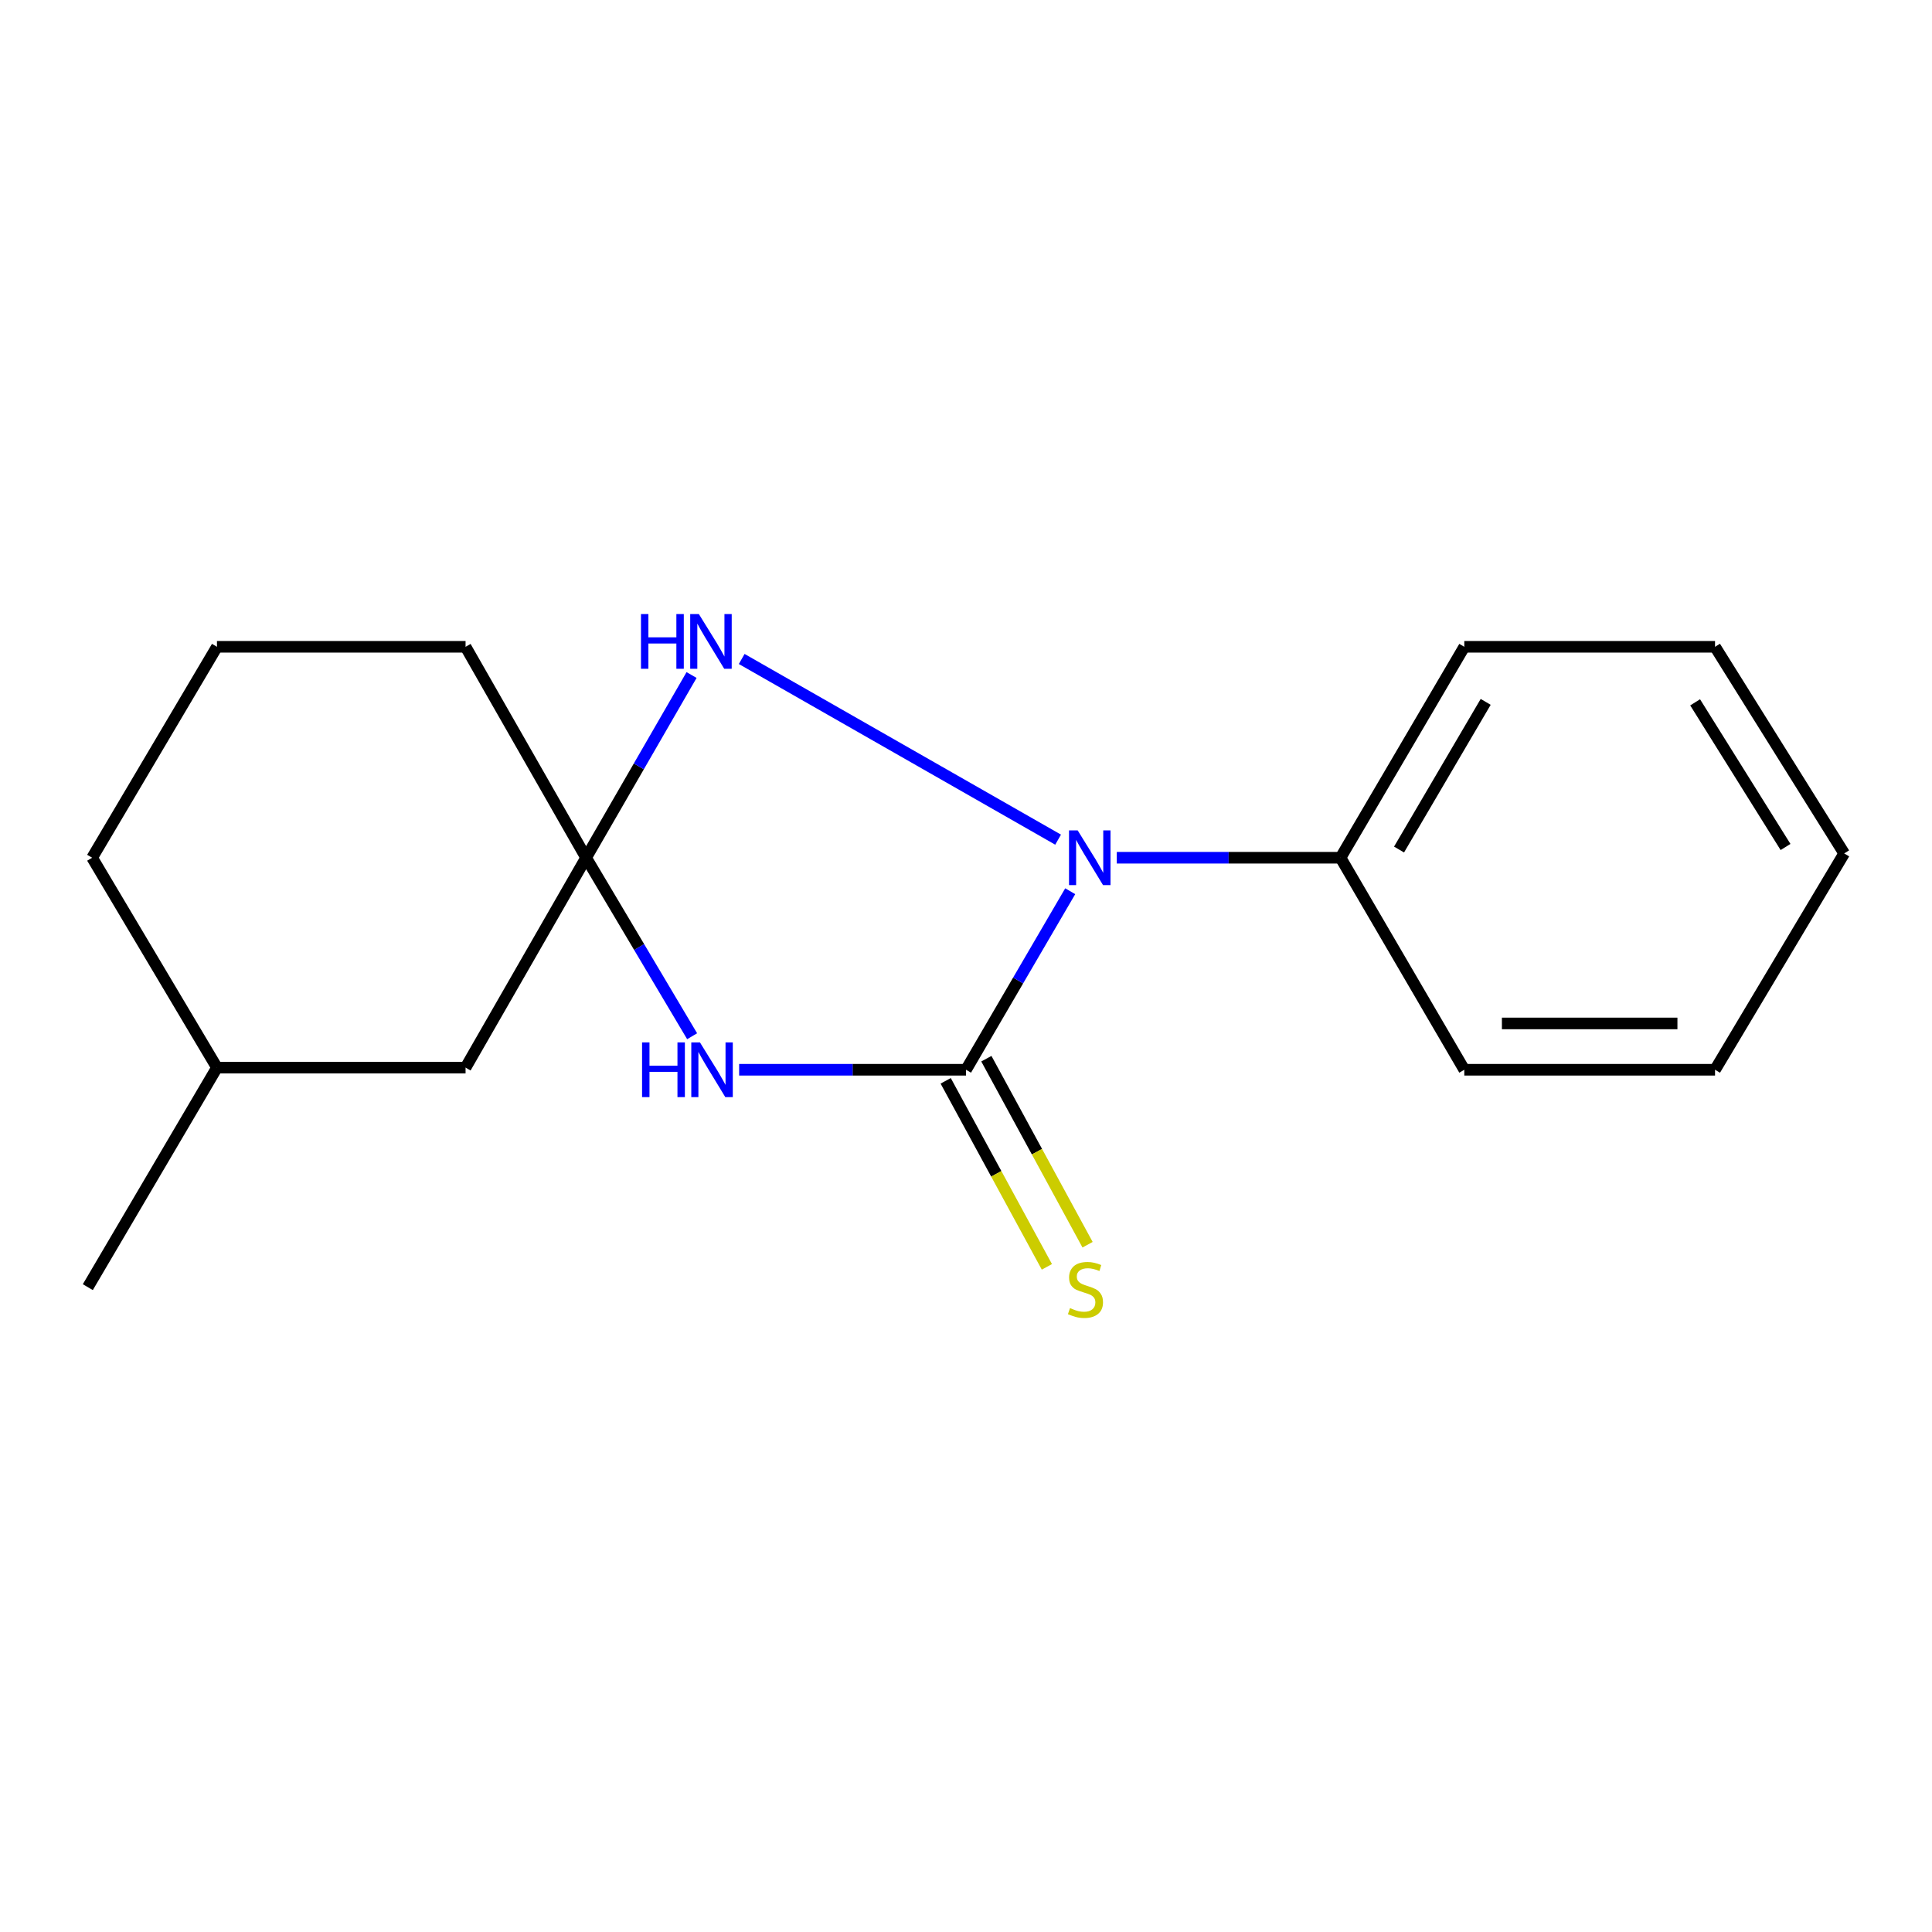 <?xml version='1.0' encoding='iso-8859-1'?>
<svg version='1.1' baseProfile='full'
              xmlns='http://www.w3.org/2000/svg'
                      xmlns:rdkit='http://www.rdkit.org/xml'
                      xmlns:xlink='http://www.w3.org/1999/xlink'
                  xml:space='preserve'
width='1000px' height='1000px' viewBox='0 0 1000 1000'>
<!-- END OF HEADER -->
<rect style='opacity:1.0;fill:#FFFFFF;stroke:none' width='1000' height='1000' x='0' y='0'> </rect>
<path class='bond-0' d='M 500.013,553.704 L 441.295,553.704' style='fill:none;fill-rule:evenodd;stroke:#000000;stroke-width:6px;stroke-linecap:butt;stroke-linejoin:miter;stroke-opacity:1' />
<path class='bond-0' d='M 441.295,553.704 L 382.577,553.704' style='fill:none;fill-rule:evenodd;stroke:#0000FF;stroke-width:6px;stroke-linecap:butt;stroke-linejoin:miter;stroke-opacity:1' />
<path class='bond-1' d='M 500.013,553.704 L 526.978,507.502' style='fill:none;fill-rule:evenodd;stroke:#000000;stroke-width:6px;stroke-linecap:butt;stroke-linejoin:miter;stroke-opacity:1' />
<path class='bond-1' d='M 526.978,507.502 L 553.942,461.3' style='fill:none;fill-rule:evenodd;stroke:#0000FF;stroke-width:6px;stroke-linecap:butt;stroke-linejoin:miter;stroke-opacity:1' />
<path class='bond-4' d='M 489.484,559.432 L 515.675,607.576' style='fill:none;fill-rule:evenodd;stroke:#000000;stroke-width:6px;stroke-linecap:butt;stroke-linejoin:miter;stroke-opacity:1' />
<path class='bond-4' d='M 515.675,607.576 L 541.866,655.721' style='fill:none;fill-rule:evenodd;stroke:#CCCC00;stroke-width:6px;stroke-linecap:butt;stroke-linejoin:miter;stroke-opacity:1' />
<path class='bond-4' d='M 510.542,547.976 L 536.733,596.121' style='fill:none;fill-rule:evenodd;stroke:#000000;stroke-width:6px;stroke-linecap:butt;stroke-linejoin:miter;stroke-opacity:1' />
<path class='bond-4' d='M 536.733,596.121 L 562.924,644.265' style='fill:none;fill-rule:evenodd;stroke:#CCCC00;stroke-width:6px;stroke-linecap:butt;stroke-linejoin:miter;stroke-opacity:1' />
<path class='bond-2' d='M 358.243,536.353 L 330.801,490.158' style='fill:none;fill-rule:evenodd;stroke:#0000FF;stroke-width:6px;stroke-linecap:butt;stroke-linejoin:miter;stroke-opacity:1' />
<path class='bond-2' d='M 330.801,490.158 L 303.359,443.963' style='fill:none;fill-rule:evenodd;stroke:#000000;stroke-width:6px;stroke-linecap:butt;stroke-linejoin:miter;stroke-opacity:1' />
<path class='bond-3' d='M 547.675,434.607 L 383.904,341.085' style='fill:none;fill-rule:evenodd;stroke:#0000FF;stroke-width:6px;stroke-linecap:butt;stroke-linejoin:miter;stroke-opacity:1' />
<path class='bond-5' d='M 578.045,443.963 L 635.951,443.963' style='fill:none;fill-rule:evenodd;stroke:#0000FF;stroke-width:6px;stroke-linecap:butt;stroke-linejoin:miter;stroke-opacity:1' />
<path class='bond-5' d='M 635.951,443.963 L 693.858,443.963' style='fill:none;fill-rule:evenodd;stroke:#000000;stroke-width:6px;stroke-linecap:butt;stroke-linejoin:miter;stroke-opacity:1' />
<path class='bond-6' d='M 303.359,443.963 L 240.977,552.599' style='fill:none;fill-rule:evenodd;stroke:#000000;stroke-width:6px;stroke-linecap:butt;stroke-linejoin:miter;stroke-opacity:1' />
<path class='bond-7' d='M 303.359,443.963 L 240.977,334.782' style='fill:none;fill-rule:evenodd;stroke:#000000;stroke-width:6px;stroke-linecap:butt;stroke-linejoin:miter;stroke-opacity:1' />
<path class='bond-17' d='M 303.359,443.963 L 330.655,396.677' style='fill:none;fill-rule:evenodd;stroke:#000000;stroke-width:6px;stroke-linecap:butt;stroke-linejoin:miter;stroke-opacity:1' />
<path class='bond-17' d='M 330.655,396.677 L 357.952,349.39' style='fill:none;fill-rule:evenodd;stroke:#0000FF;stroke-width:6px;stroke-linecap:butt;stroke-linejoin:miter;stroke-opacity:1' />
<path class='bond-10' d='M 693.858,443.963 L 757.918,334.782' style='fill:none;fill-rule:evenodd;stroke:#000000;stroke-width:6px;stroke-linecap:butt;stroke-linejoin:miter;stroke-opacity:1' />
<path class='bond-10' d='M 724.143,439.717 L 768.985,363.29' style='fill:none;fill-rule:evenodd;stroke:#000000;stroke-width:6px;stroke-linecap:butt;stroke-linejoin:miter;stroke-opacity:1' />
<path class='bond-11' d='M 693.858,443.963 L 757.918,553.704' style='fill:none;fill-rule:evenodd;stroke:#000000;stroke-width:6px;stroke-linecap:butt;stroke-linejoin:miter;stroke-opacity:1' />
<path class='bond-8' d='M 240.977,552.599 L 112.298,552.599' style='fill:none;fill-rule:evenodd;stroke:#000000;stroke-width:6px;stroke-linecap:butt;stroke-linejoin:miter;stroke-opacity:1' />
<path class='bond-9' d='M 240.977,334.782 L 112.298,334.782' style='fill:none;fill-rule:evenodd;stroke:#000000;stroke-width:6px;stroke-linecap:butt;stroke-linejoin:miter;stroke-opacity:1' />
<path class='bond-13' d='M 112.298,552.599 L 45.455,666.228' style='fill:none;fill-rule:evenodd;stroke:#000000;stroke-width:6px;stroke-linecap:butt;stroke-linejoin:miter;stroke-opacity:1' />
<path class='bond-19' d='M 112.298,552.599 L 47.692,443.963' style='fill:none;fill-rule:evenodd;stroke:#000000;stroke-width:6px;stroke-linecap:butt;stroke-linejoin:miter;stroke-opacity:1' />
<path class='bond-12' d='M 112.298,334.782 L 47.692,443.963' style='fill:none;fill-rule:evenodd;stroke:#000000;stroke-width:6px;stroke-linecap:butt;stroke-linejoin:miter;stroke-opacity:1' />
<path class='bond-14' d='M 757.918,334.782 L 887.702,334.782' style='fill:none;fill-rule:evenodd;stroke:#000000;stroke-width:6px;stroke-linecap:butt;stroke-linejoin:miter;stroke-opacity:1' />
<path class='bond-15' d='M 757.918,553.704 L 887.702,553.704' style='fill:none;fill-rule:evenodd;stroke:#000000;stroke-width:6px;stroke-linecap:butt;stroke-linejoin:miter;stroke-opacity:1' />
<path class='bond-15' d='M 777.385,529.732 L 868.234,529.732' style='fill:none;fill-rule:evenodd;stroke:#000000;stroke-width:6px;stroke-linecap:butt;stroke-linejoin:miter;stroke-opacity:1' />
<path class='bond-18' d='M 887.702,334.782 L 954.545,441.739' style='fill:none;fill-rule:evenodd;stroke:#000000;stroke-width:6px;stroke-linecap:butt;stroke-linejoin:miter;stroke-opacity:1' />
<path class='bond-18' d='M 877.4,363.53 L 924.19,438.4' style='fill:none;fill-rule:evenodd;stroke:#000000;stroke-width:6px;stroke-linecap:butt;stroke-linejoin:miter;stroke-opacity:1' />
<path class='bond-16' d='M 887.702,553.704 L 954.545,441.739' style='fill:none;fill-rule:evenodd;stroke:#000000;stroke-width:6px;stroke-linecap:butt;stroke-linejoin:miter;stroke-opacity:1' />
<path  class='atom-1' d='M 332.331 539.544
L 336.171 539.544
L 336.171 551.584
L 350.651 551.584
L 350.651 539.544
L 354.491 539.544
L 354.491 567.864
L 350.651 567.864
L 350.651 554.784
L 336.171 554.784
L 336.171 567.864
L 332.331 567.864
L 332.331 539.544
' fill='#0000FF'/>
<path  class='atom-1' d='M 362.291 539.544
L 371.571 554.544
Q 372.491 556.024, 373.971 558.704
Q 375.451 561.384, 375.531 561.544
L 375.531 539.544
L 379.291 539.544
L 379.291 567.864
L 375.411 567.864
L 365.451 551.464
Q 364.291 549.544, 363.051 547.344
Q 361.851 545.144, 361.491 544.464
L 361.491 567.864
L 357.811 567.864
L 357.811 539.544
L 362.291 539.544
' fill='#0000FF'/>
<path  class='atom-2' d='M 557.8 429.803
L 567.08 444.803
Q 568 446.283, 569.48 448.963
Q 570.96 451.643, 571.04 451.803
L 571.04 429.803
L 574.8 429.803
L 574.8 458.123
L 570.92 458.123
L 560.96 441.723
Q 559.8 439.803, 558.56 437.603
Q 557.36 435.403, 557 434.723
L 557 458.123
L 553.32 458.123
L 553.32 429.803
L 557.8 429.803
' fill='#0000FF'/>
<path  class='atom-4' d='M 331.771 317.838
L 335.611 317.838
L 335.611 329.878
L 350.091 329.878
L 350.091 317.838
L 353.931 317.838
L 353.931 346.158
L 350.091 346.158
L 350.091 333.078
L 335.611 333.078
L 335.611 346.158
L 331.771 346.158
L 331.771 317.838
' fill='#0000FF'/>
<path  class='atom-4' d='M 361.731 317.838
L 371.011 332.838
Q 371.931 334.318, 373.411 336.998
Q 374.891 339.678, 374.971 339.838
L 374.971 317.838
L 378.731 317.838
L 378.731 346.158
L 374.851 346.158
L 364.891 329.758
Q 363.731 327.838, 362.491 325.638
Q 361.291 323.438, 360.931 322.758
L 360.931 346.158
L 357.251 346.158
L 357.251 317.838
L 361.731 317.838
' fill='#0000FF'/>
<path  class='atom-5' d='M 553.836 677.067
Q 554.156 677.187, 555.476 677.747
Q 556.796 678.307, 558.236 678.667
Q 559.716 678.987, 561.156 678.987
Q 563.836 678.987, 565.396 677.707
Q 566.956 676.387, 566.956 674.107
Q 566.956 672.547, 566.156 671.587
Q 565.396 670.627, 564.196 670.107
Q 562.996 669.587, 560.996 668.987
Q 558.476 668.227, 556.956 667.507
Q 555.476 666.787, 554.396 665.267
Q 553.356 663.747, 553.356 661.187
Q 553.356 657.627, 555.756 655.427
Q 558.196 653.227, 562.996 653.227
Q 566.276 653.227, 569.996 654.787
L 569.076 657.867
Q 565.676 656.467, 563.116 656.467
Q 560.356 656.467, 558.836 657.627
Q 557.316 658.747, 557.356 660.707
Q 557.356 662.227, 558.116 663.147
Q 558.916 664.067, 560.036 664.587
Q 561.196 665.107, 563.116 665.707
Q 565.676 666.507, 567.196 667.307
Q 568.716 668.107, 569.796 669.747
Q 570.916 671.347, 570.916 674.107
Q 570.916 678.027, 568.276 680.147
Q 565.676 682.227, 561.316 682.227
Q 558.796 682.227, 556.876 681.667
Q 554.996 681.147, 552.756 680.227
L 553.836 677.067
' fill='#CCCC00'/>
</svg>
